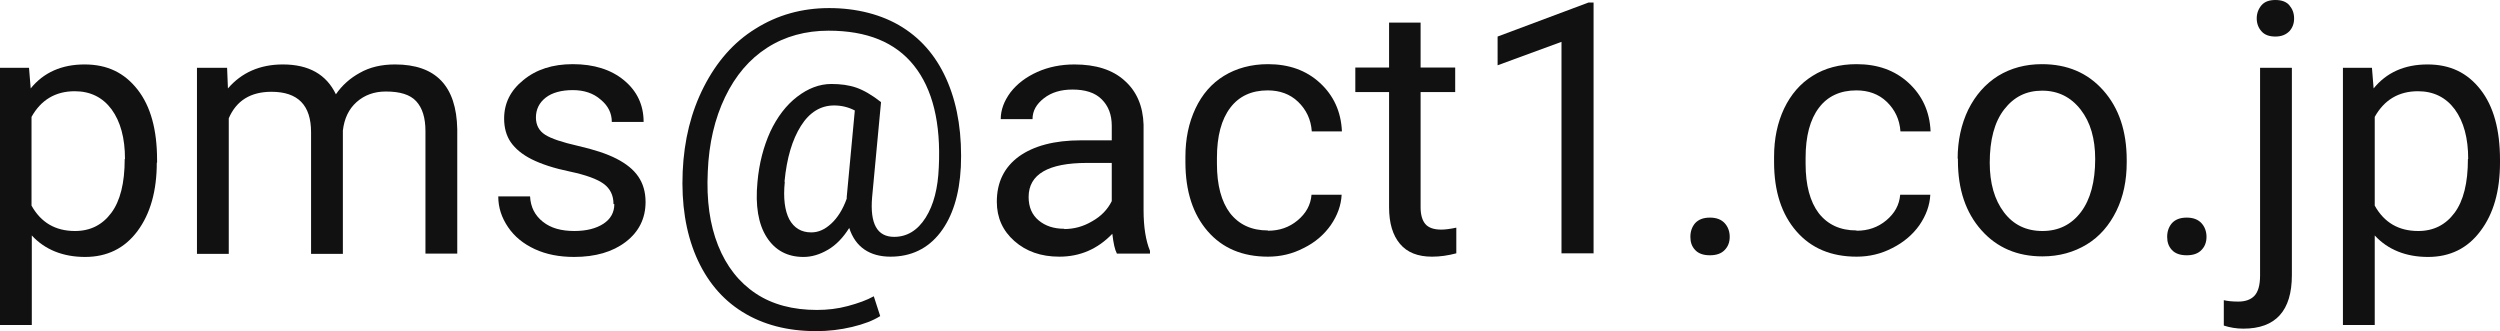 <?xml version="1.0" encoding="UTF-8"?>
<svg id="_レイヤー_1" data-name="レイヤー 1" xmlns="http://www.w3.org/2000/svg" viewBox="0 0 89.61 11.87">
  <defs>
    <style>
      .cls-1 {
        fill: #111;
      }
    </style>
  </defs>
  <path class="cls-1" d="M5.62,5.83c0,1.01-.23,1.83-.69,2.45-.46.62-1.09.93-1.88.93s-1.44-.26-1.91-.77v3.21H0V2.43h1.04l.06.74c.46-.57,1.11-.86,1.93-.86s1.43.3,1.9.9c.47.6.7,1.44.7,2.52v.1ZM4.48,5.7c0-.75-.16-1.34-.48-1.78-.32-.43-.76-.65-1.32-.65-.69,0-1.21.31-1.55.92v3.18c.34.61.86.91,1.56.91.55,0,.98-.22,1.3-.65.32-.43.48-1.07.48-1.93Z"/>
  <path class="cls-1" d="M8.14,2.43l.03.74c.49-.57,1.15-.86,1.97-.86.93,0,1.56.36,1.9,1.07.22-.32.51-.58.86-.77.35-.2.77-.3,1.26-.3,1.46,0,2.2.77,2.23,2.32v4.46h-1.14v-4.39c0-.48-.11-.83-.33-1.07-.22-.24-.58-.35-1.09-.35-.42,0-.77.13-1.05.38-.28.25-.44.59-.49,1.02v4.42h-1.14v-4.36c0-.97-.47-1.45-1.42-1.45-.75,0-1.26.32-1.53.95v4.86h-1.14V2.43h1.08Z"/>
  <path class="cls-1" d="M21.99,7.31c0-.31-.12-.55-.35-.72-.23-.17-.64-.32-1.21-.44-.58-.12-1.03-.27-1.37-.44-.34-.17-.59-.38-.75-.61s-.24-.52-.24-.85c0-.55.23-1.01.69-1.38.46-.38,1.05-.57,1.77-.57.75,0,1.37.19,1.84.58.47.39.7.89.7,1.49h-1.14c0-.31-.13-.58-.4-.8-.26-.23-.6-.34-1-.34s-.74.09-.97.27c-.23.18-.35.42-.35.71,0,.27.11.48.33.62.22.14.61.27,1.18.4.57.13,1.03.28,1.38.46.35.18.61.39.78.64.17.25.26.55.26.91,0,.59-.24,1.07-.71,1.43s-1.09.54-1.85.54c-.53,0-1-.09-1.41-.28-.41-.19-.73-.45-.96-.79-.23-.34-.35-.7-.35-1.1h1.14c.02.38.17.68.46.91s.66.33,1.13.33c.43,0,.78-.09,1.04-.26.26-.17.39-.41.39-.7Z"/>
  <path class="cls-1" d="M34.44,5.99c-.05.99-.3,1.78-.74,2.35-.44.57-1.04.86-1.78.86s-1.26-.34-1.48-1.03c-.22.35-.47.61-.76.78-.29.17-.58.26-.88.26-.58,0-1.02-.24-1.32-.71s-.41-1.13-.33-1.97c.06-.68.22-1.28.46-1.81.25-.53.57-.95.96-1.25s.8-.46,1.23-.46c.33,0,.63.04.89.13.26.09.56.26.89.52l-.32,3.41c-.08.95.18,1.42.79,1.42.46,0,.84-.23,1.13-.69s.44-1.06.47-1.8c.08-1.59-.22-2.81-.89-3.65-.67-.84-1.69-1.25-3.06-1.25-.82,0-1.56.2-2.2.61-.64.41-1.14,1-1.51,1.77-.37.77-.58,1.66-.62,2.67-.05,1.02.07,1.9.37,2.65.3.75.75,1.32,1.35,1.72.6.4,1.34.59,2.19.59.37,0,.74-.04,1.11-.14s.68-.21.93-.35l.23.71c-.25.16-.59.29-1.01.39-.42.1-.85.15-1.28.15-1.03,0-1.91-.23-2.65-.69s-1.29-1.13-1.66-1.99c-.37-.87-.53-1.88-.48-3.04.05-1.13.3-2.14.76-3.04.46-.9,1.07-1.6,1.85-2.08.78-.49,1.66-.74,2.64-.74s1.9.23,2.63.69c.73.46,1.27,1.12,1.63,1.99.36.87.51,1.88.46,3.04ZM28.13,6.52c-.06.58,0,1.03.16,1.34.17.31.43.47.79.47.25,0,.48-.1.71-.31.23-.21.42-.51.56-.9v-.06s.29-3.1.29-3.1c-.23-.12-.48-.18-.74-.18-.48,0-.88.24-1.19.73-.31.49-.51,1.15-.59,2Z"/>
  <path class="cls-1" d="M40.03,9.08c-.07-.13-.12-.36-.16-.7-.53.55-1.16.82-1.9.82-.66,0-1.19-.19-1.61-.56-.42-.37-.63-.84-.63-1.41,0-.69.26-1.23.79-1.62.53-.38,1.27-.58,2.22-.58h1.11v-.52c0-.4-.12-.71-.36-.95s-.59-.35-1.05-.35c-.41,0-.75.1-1.02.31-.27.21-.41.45-.41.75h-1.14c0-.33.12-.65.35-.96.24-.31.56-.55.96-.73s.85-.27,1.33-.27c.77,0,1.37.19,1.8.58.43.38.66.91.68,1.58v3.06c0,.61.08,1.1.23,1.46v.1h-1.19ZM38.14,8.21c.36,0,.69-.09,1.01-.28.32-.18.55-.42.7-.72v-1.37h-.89c-1.39,0-2.09.41-2.09,1.22,0,.36.12.64.36.84.24.2.54.3.92.3Z"/>
  <path class="cls-1" d="M45.45,8.27c.41,0,.76-.12,1.06-.37.3-.25.47-.55.5-.92h1.08c-.02.38-.15.74-.39,1.09-.24.34-.56.62-.97.82-.4.21-.83.31-1.28.31-.91,0-1.63-.3-2.16-.91s-.8-1.43-.8-2.48v-.19c0-.65.12-1.22.36-1.73s.58-.9,1.02-1.17.97-.42,1.58-.42c.75,0,1.37.22,1.86.67.49.45.76,1.03.79,1.74h-1.08c-.03-.43-.2-.78-.49-1.06-.29-.28-.66-.41-1.09-.41-.58,0-1.03.21-1.34.62-.32.42-.48,1.02-.48,1.8v.21c0,.77.16,1.36.47,1.77.32.41.77.62,1.35.62Z"/>
  <path class="cls-1" d="M50.92.81v1.61h1.24v.88h-1.24v4.13c0,.27.06.47.17.6.11.13.3.2.57.2.13,0,.31-.02.54-.07v.92c-.3.08-.59.12-.87.12-.51,0-.89-.15-1.15-.46-.26-.31-.39-.74-.39-1.31V3.3h-1.21v-.88h1.21V.81h1.14Z"/>
  <path class="cls-1" d="M57.11,9.08h-1.14V1.5l-2.29.84v-1.03l3.26-1.22h.18v9Z"/>
  <path class="cls-1" d="M60.59,8.49c0-.2.06-.36.17-.49.12-.13.29-.2.53-.2s.41.07.53.2.18.3.18.49-.06.35-.18.47c-.12.13-.3.19-.53.19s-.41-.06-.53-.19c-.12-.13-.17-.28-.17-.47Z"/>
  <path class="cls-1" d="M66.55,8.27c.41,0,.76-.12,1.06-.37s.47-.55.5-.92h1.08c-.02.38-.15.74-.39,1.09-.24.34-.57.62-.97.82-.4.21-.83.31-1.28.31-.91,0-1.63-.3-2.16-.91s-.8-1.43-.8-2.48v-.19c0-.65.12-1.22.36-1.73.24-.5.58-.9,1.02-1.17.44-.28.97-.42,1.58-.42.75,0,1.37.22,1.86.67.49.45.76,1.03.79,1.74h-1.08c-.03-.43-.2-.78-.49-1.06s-.66-.41-1.09-.41c-.58,0-1.03.21-1.34.62-.32.42-.48,1.02-.48,1.8v.21c0,.77.16,1.36.47,1.77.32.41.77.62,1.35.62Z"/>
  <path class="cls-1" d="M70.17,5.69c0-.65.13-1.24.38-1.76.26-.52.61-.92,1.07-1.21.46-.28.98-.42,1.57-.42.91,0,1.64.31,2.2.94s.84,1.46.84,2.5v.08c0,.65-.12,1.23-.37,1.74s-.6.92-1.06,1.2-.99.43-1.59.43c-.9,0-1.63-.31-2.19-.94-.56-.63-.84-1.46-.84-2.49v-.08ZM71.32,5.83c0,.74.17,1.33.51,1.78.34.45.8.67,1.38.67s1.04-.23,1.38-.68c.34-.45.51-1.09.51-1.9,0-.73-.17-1.32-.52-1.77s-.81-.68-1.38-.68-1.01.22-1.36.67-.52,1.09-.52,1.92Z"/>
  <path class="cls-1" d="M77.68,8.49c0-.2.06-.36.17-.49.12-.13.29-.2.53-.2s.41.07.53.2.18.3.18.49-.06.35-.18.47c-.12.13-.3.19-.53.19s-.41-.06-.53-.19c-.12-.13-.17-.28-.17-.47Z"/>
  <path class="cls-1" d="M82.15,2.43v7.43c0,1.28-.58,1.92-1.74,1.92-.25,0-.48-.04-.7-.11v-.91c.13.03.3.05.52.05.25,0,.45-.07.58-.21.13-.14.2-.38.2-.72V2.43h1.14ZM80.89.66c0-.18.06-.34.17-.47.11-.13.28-.19.5-.19s.39.06.5.19c.11.13.17.28.17.47s-.06.34-.17.46c-.12.12-.28.19-.5.19s-.39-.06-.5-.19c-.11-.12-.17-.28-.17-.46Z"/>
  <path class="cls-1" d="M89.61,5.83c0,1.01-.23,1.83-.7,2.45-.46.62-1.09.93-1.88.93s-1.44-.26-1.91-.77v3.21h-1.14V2.43h1.04l.06.74c.46-.57,1.11-.86,1.93-.86s1.43.3,1.9.9.7,1.44.7,2.52v.1ZM88.47,5.7c0-.75-.16-1.34-.48-1.78-.32-.43-.76-.65-1.32-.65-.69,0-1.21.31-1.55.92v3.18c.34.61.86.91,1.56.91.55,0,.98-.22,1.3-.65.32-.43.48-1.07.48-1.93Z"/>
</svg>
